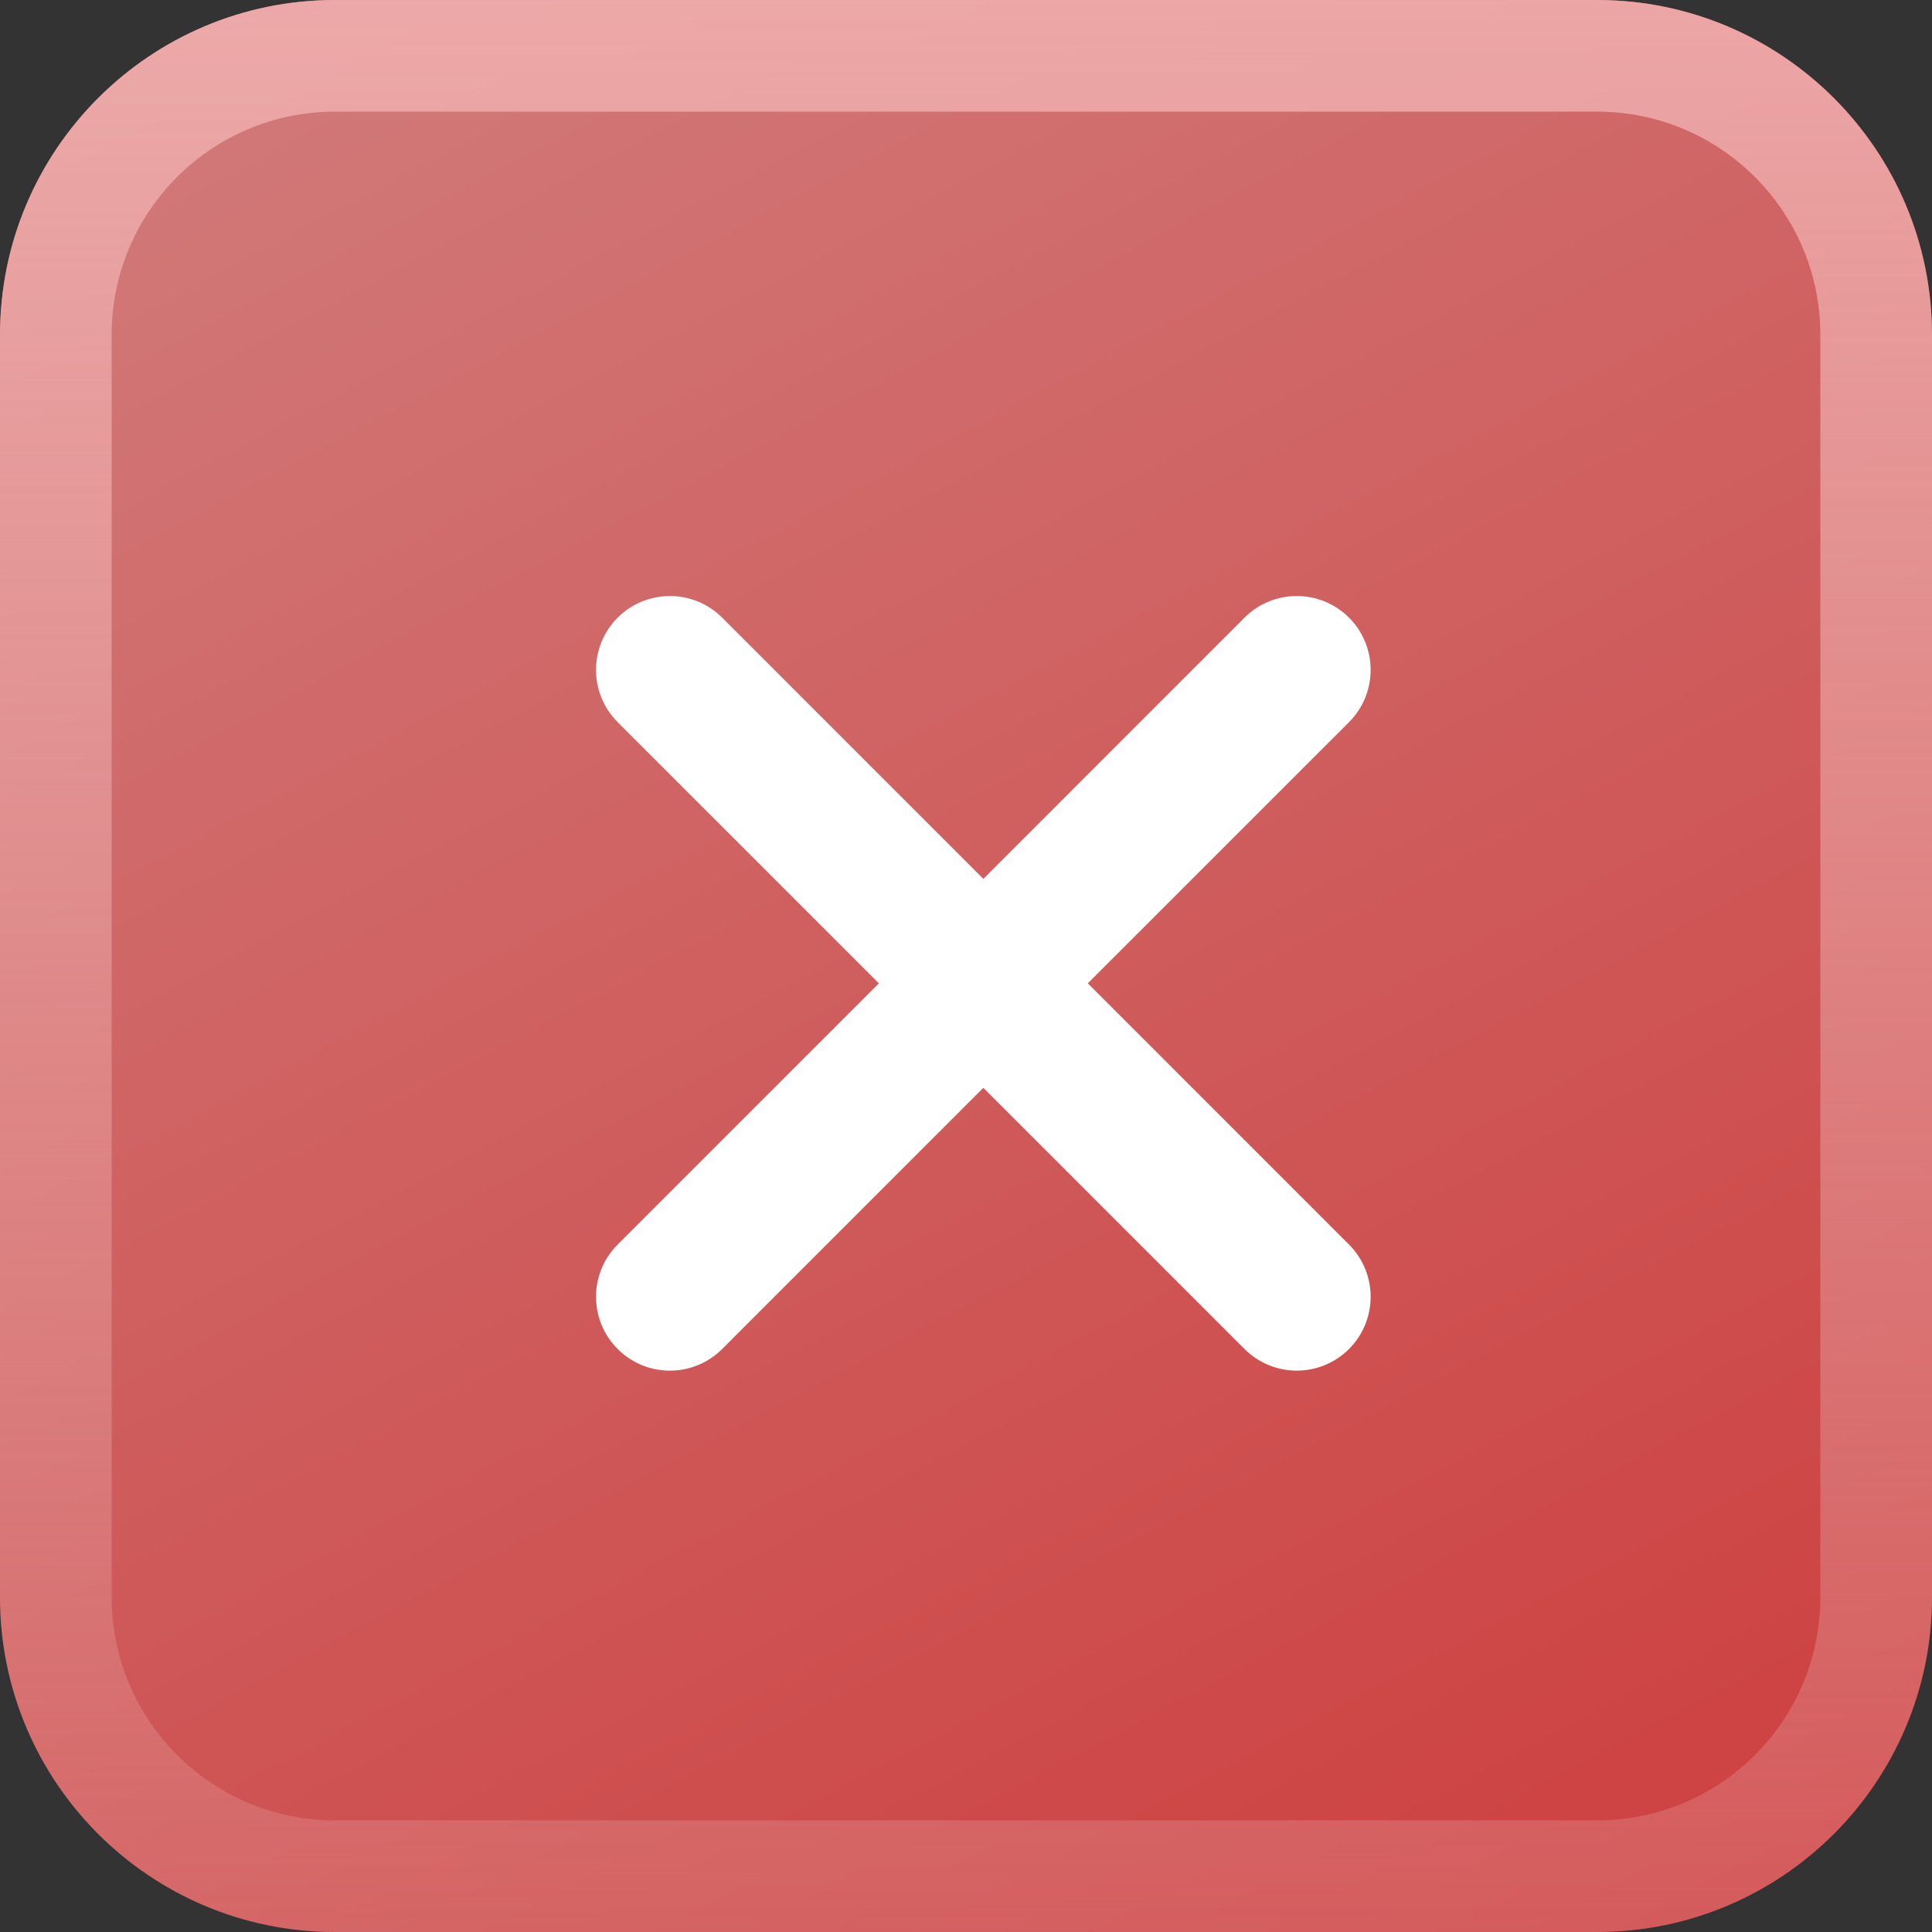 <?xml version="1.0" encoding="UTF-8"?> <svg xmlns="http://www.w3.org/2000/svg" width="70" height="70" viewBox="0 0 70 70" fill="none"><rect x="0" y="0" width="70" height="70" fill="#333333" stroke="none"/> <path d="M0 12.135C0 5.433 5.433 0 12.135 0H57.864C64.567 0 70 5.433 70 12.135V57.864C70 64.567 64.567 70 57.864 70H12.135C5.433 70 0 64.567 0 57.864V12.135Z" fill="url(#paint0_linear_162_1060)"></path> <path fill-rule="evenodd" clip-rule="evenodd" d="M57.864 4.045H12.135C7.667 4.045 4.045 7.667 4.045 12.135V57.864C4.045 62.333 7.667 65.955 12.135 65.955H57.864C62.333 65.955 65.955 62.333 65.955 57.864V12.135C65.955 7.667 62.333 4.045 57.864 4.045ZM12.135 0C5.433 0 0 5.433 0 12.135V57.864C0 64.567 5.433 70 12.135 70H57.864C64.567 70 70 64.567 70 57.864V12.135C70 5.433 64.567 0 57.864 0H12.135Z" fill="url(#paint1_linear_162_1060)"></path> <path d="M48.877 22.379C49.922 23.425 49.922 25.119 48.877 26.165L39.413 35.628L48.877 45.092C49.922 46.137 49.922 47.832 48.877 48.877C47.831 49.922 46.137 49.922 45.091 48.877L35.628 39.413L26.165 48.877C25.119 49.922 23.424 49.922 22.379 48.877C21.334 47.832 21.334 46.137 22.379 45.092L31.843 35.628L22.379 26.165C21.334 25.119 21.334 23.425 22.379 22.379C23.424 21.334 25.119 21.334 26.165 22.379L35.628 31.843L45.091 22.379C46.137 21.334 47.831 21.334 48.877 22.379Z" fill="white"></path> <defs> <linearGradient id="paint0_linear_162_1060" x1="6.087" y1="-16.739" x2="59.348" y2="83.695" gradientUnits="userSpaceOnUse"> <stop stop-color="#D28585"></stop> <stop offset="1" stop-color="#CD3838"></stop> </linearGradient> <linearGradient id="paint1_linear_162_1060" x1="35" y1="0" x2="35" y2="97.841" gradientUnits="userSpaceOnUse"> <stop stop-color="#F2B2B2" stop-opacity="0.83"></stop> <stop offset="1" stop-color="#DD8C8D" stop-opacity="0.1"></stop> </linearGradient> </defs> </svg> 
